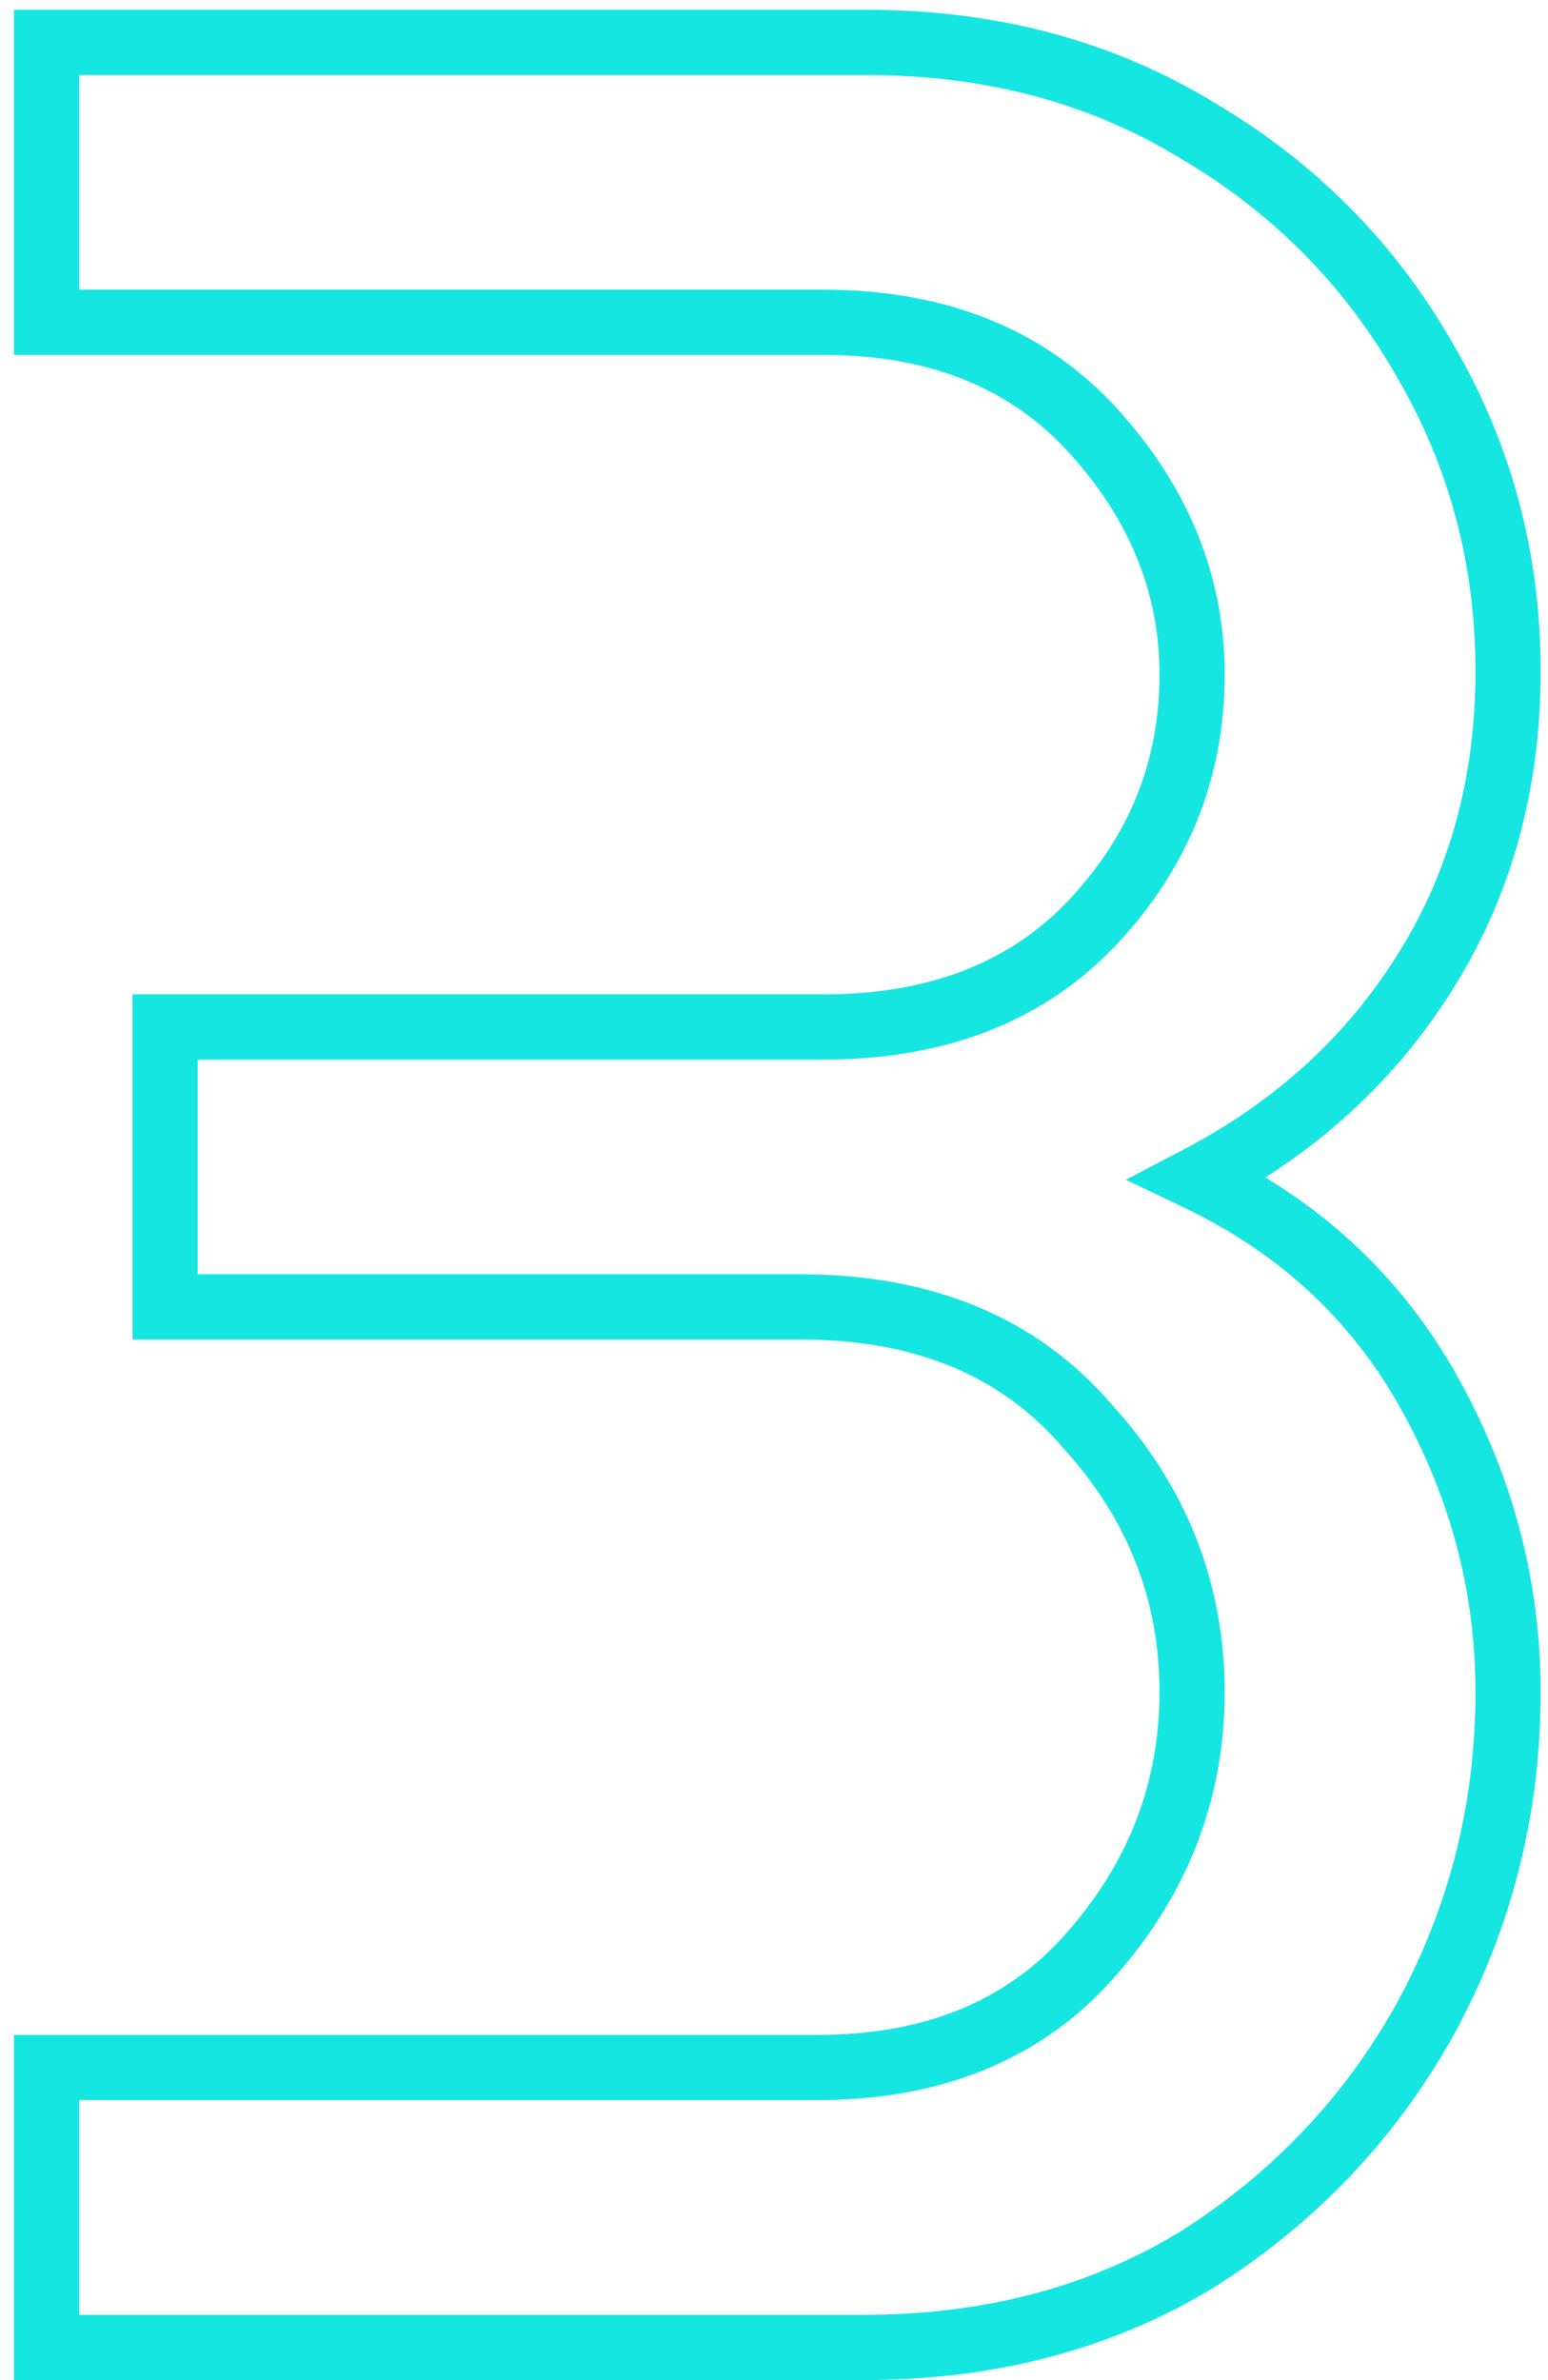 <svg width="95" height="146" viewBox="0 0 95 146" fill="none" xmlns="http://www.w3.org/2000/svg">
<path d="M2.861 144H0.861V146H2.861V144ZM2.861 126.83V124.83H0.861V126.83H2.861ZM66.895 119.962L65.398 118.636L65.395 118.639L66.895 119.962ZM66.693 87.44L65.178 88.745L65.197 88.768L65.217 88.79L66.693 87.44ZM10.133 80.168H8.133V82.168H10.133V80.168ZM10.133 62.998V60.998H8.133V62.998H10.133ZM2.861 19.77H0.861V21.77H2.861V19.77ZM2.861 2.6V0.6H0.861V2.6H2.861ZM73.561 8.054L72.515 9.759L72.529 9.767L72.544 9.776L73.561 8.054ZM87.499 22.194L85.76 23.182L85.765 23.191L85.77 23.199L87.499 22.194ZM87.499 59.564L89.195 60.624L87.499 59.564ZM73.561 72.29L72.635 70.517L69.092 72.37L72.698 74.094L73.561 72.29ZM87.701 85.42L89.448 84.445L87.701 85.42ZM87.499 123.8L89.247 124.771L89.252 124.763L89.256 124.755L87.499 123.8ZM73.561 138.546L74.607 140.251L74.621 140.242L74.635 140.233L73.561 138.546ZM4.861 144V126.83H0.861V144H4.861ZM2.861 128.83H50.129V124.83H2.861V128.83ZM50.129 128.83C57.734 128.83 63.91 126.368 68.395 121.285L65.395 118.639C61.8 122.713 56.799 124.83 50.129 124.83V128.83ZM68.392 121.288C72.877 116.225 75.157 110.371 75.157 103.802H71.157C71.157 109.353 69.263 114.273 65.398 118.636L68.392 121.288ZM75.157 103.802C75.157 97.091 72.804 91.16 68.169 86.091L65.217 88.79C69.201 93.147 71.157 98.124 71.157 103.802H75.157ZM68.209 86.135C63.585 80.766 57.128 78.168 49.119 78.168V82.168C56.193 82.168 61.452 84.418 65.178 88.745L68.209 86.135ZM49.119 78.168H10.133V82.168H49.119V78.168ZM12.133 80.168V62.998H8.133V80.168H12.133ZM10.133 64.998H50.533V60.998H10.133V64.998ZM50.533 64.998C57.977 64.998 64.068 62.689 68.556 57.902L65.638 55.166C62.046 58.998 57.094 60.998 50.533 60.998V64.998ZM68.556 57.902C72.936 53.23 75.157 47.694 75.157 41.384H71.157C71.157 46.655 69.338 51.219 65.638 55.166L68.556 57.902ZM75.157 41.384C75.157 35.32 72.92 29.868 68.577 25.091L65.617 27.781C69.355 31.892 71.157 36.406 71.157 41.384H75.157ZM68.577 25.091C64.094 20.159 57.997 17.77 50.533 17.77V21.77C57.075 21.77 62.02 23.825 65.617 27.781L68.577 25.091ZM50.533 17.77H2.861V21.77H50.533V17.77ZM4.861 19.77V2.6H0.861V19.77H4.861ZM2.861 4.6H53.159V0.6H2.861V4.6ZM53.159 4.6C60.506 4.6 66.937 6.336 72.515 9.759L74.607 6.349C68.335 2.5 61.165 0.6 53.159 0.6V4.6ZM72.544 9.776C78.172 13.101 82.568 17.563 85.76 23.182L89.238 21.206C85.697 14.974 80.801 10.009 74.579 6.332L72.544 9.776ZM85.77 23.199C88.955 28.677 90.549 34.658 90.549 41.182H94.549C94.549 33.97 92.777 27.293 89.228 21.189L85.77 23.199ZM90.549 41.182C90.549 47.707 88.955 53.461 85.803 58.504L89.195 60.624C92.777 54.894 94.549 48.393 94.549 41.182H90.549ZM85.803 58.504C82.635 63.573 78.262 67.576 72.635 70.517L74.488 74.062C80.711 70.809 85.63 66.328 89.195 60.624L85.803 58.504ZM72.698 74.094C78.534 76.885 82.932 80.979 85.955 86.395L89.448 84.445C86.006 78.28 80.978 73.62 74.424 70.486L72.698 74.094ZM85.955 86.395C89.025 91.895 90.549 97.688 90.549 103.802H94.549C94.549 96.988 92.841 90.526 89.448 84.445L85.955 86.395ZM90.549 103.802C90.549 110.61 88.947 116.947 85.742 122.845L89.256 124.755C92.784 118.263 94.549 111.269 94.549 103.802H90.549ZM85.751 122.829C82.548 128.594 78.136 133.264 72.487 136.859L74.635 140.233C80.837 136.286 85.717 131.126 89.247 124.771L85.751 122.829ZM72.515 136.841C66.942 140.261 60.445 142 52.957 142V146C61.09 146 68.329 144.103 74.607 140.251L72.515 136.841ZM52.957 142H2.861V146H52.957V142Z" fill="#16E6E2"/>
</svg>

